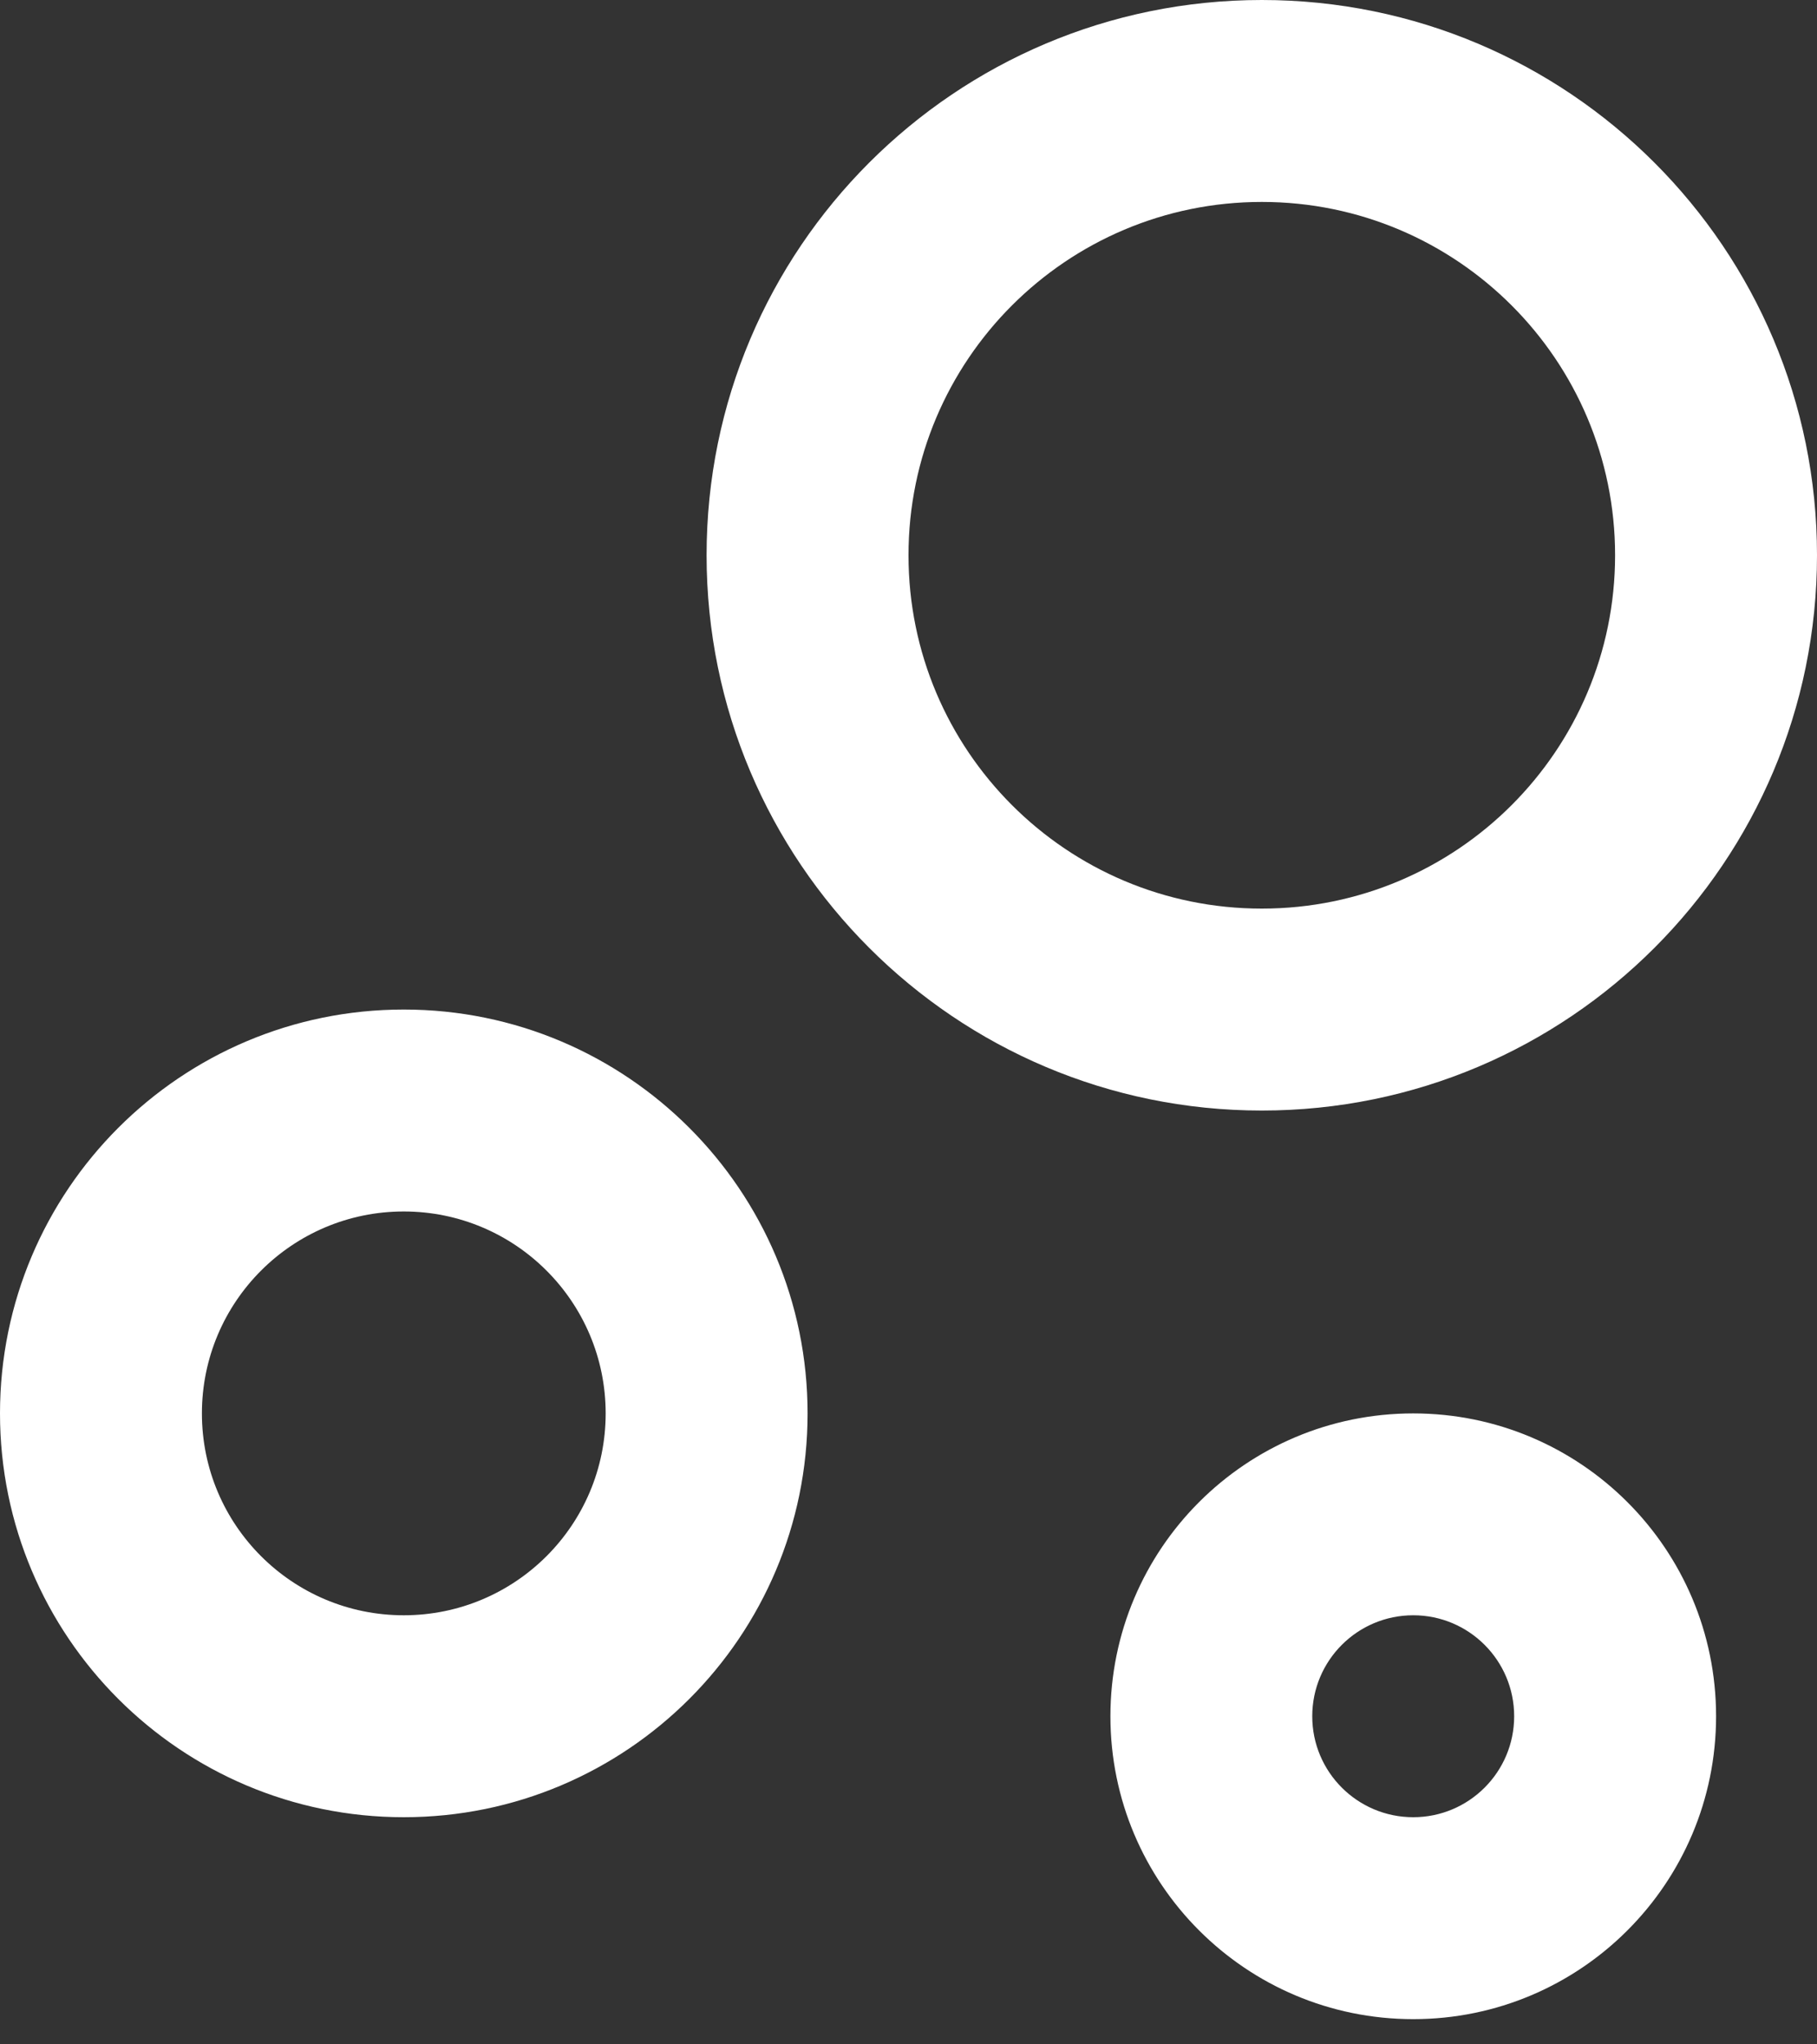 <svg width="24" height="27" viewBox="0 0 24 27" fill="none" xmlns="http://www.w3.org/2000/svg">
<rect x="0" y="0" width="24" height="27" fill="#333333" stroke="none"/>
<path d="M18.667 18.667C20.876 18.667 22.667 20.457 22.667 22.667C22.667 24.876 20.876 26.667 18.667 26.667C16.457 26.667 14.667 24.876 14.667 22.667C14.667 20.457 16.457 18.667 18.667 18.667ZM5.333 13.333C8.279 13.333 10.667 15.721 10.667 18.667C10.667 21.612 8.279 24 5.333 24C2.388 24 0 21.612 0 18.667C0 15.721 2.388 13.333 5.333 13.333ZM18.667 21.333C17.93 21.333 17.333 21.93 17.333 22.667C17.333 23.403 17.93 24 18.667 24C19.403 24 20 23.403 20 22.667C20 21.93 19.403 21.333 18.667 21.333ZM5.333 16C3.861 16 2.667 17.194 2.667 18.667C2.667 20.14 3.861 21.333 5.333 21.333C6.806 21.333 8 20.14 8 18.667C8 17.194 6.806 16 5.333 16ZM16.667 0C20.717 0 24 3.283 24 7.333C24 11.383 20.717 14.667 16.667 14.667C12.617 14.667 9.333 11.383 9.333 7.333C9.333 3.283 12.617 0 16.667 0ZM16.667 2.667C14.089 2.667 12 4.756 12 7.333C12 9.911 14.089 12 16.667 12C19.244 12 21.333 9.911 21.333 7.333C21.333 4.756 19.244 2.667 16.667 2.667Z" fill="white"/>
</svg>
